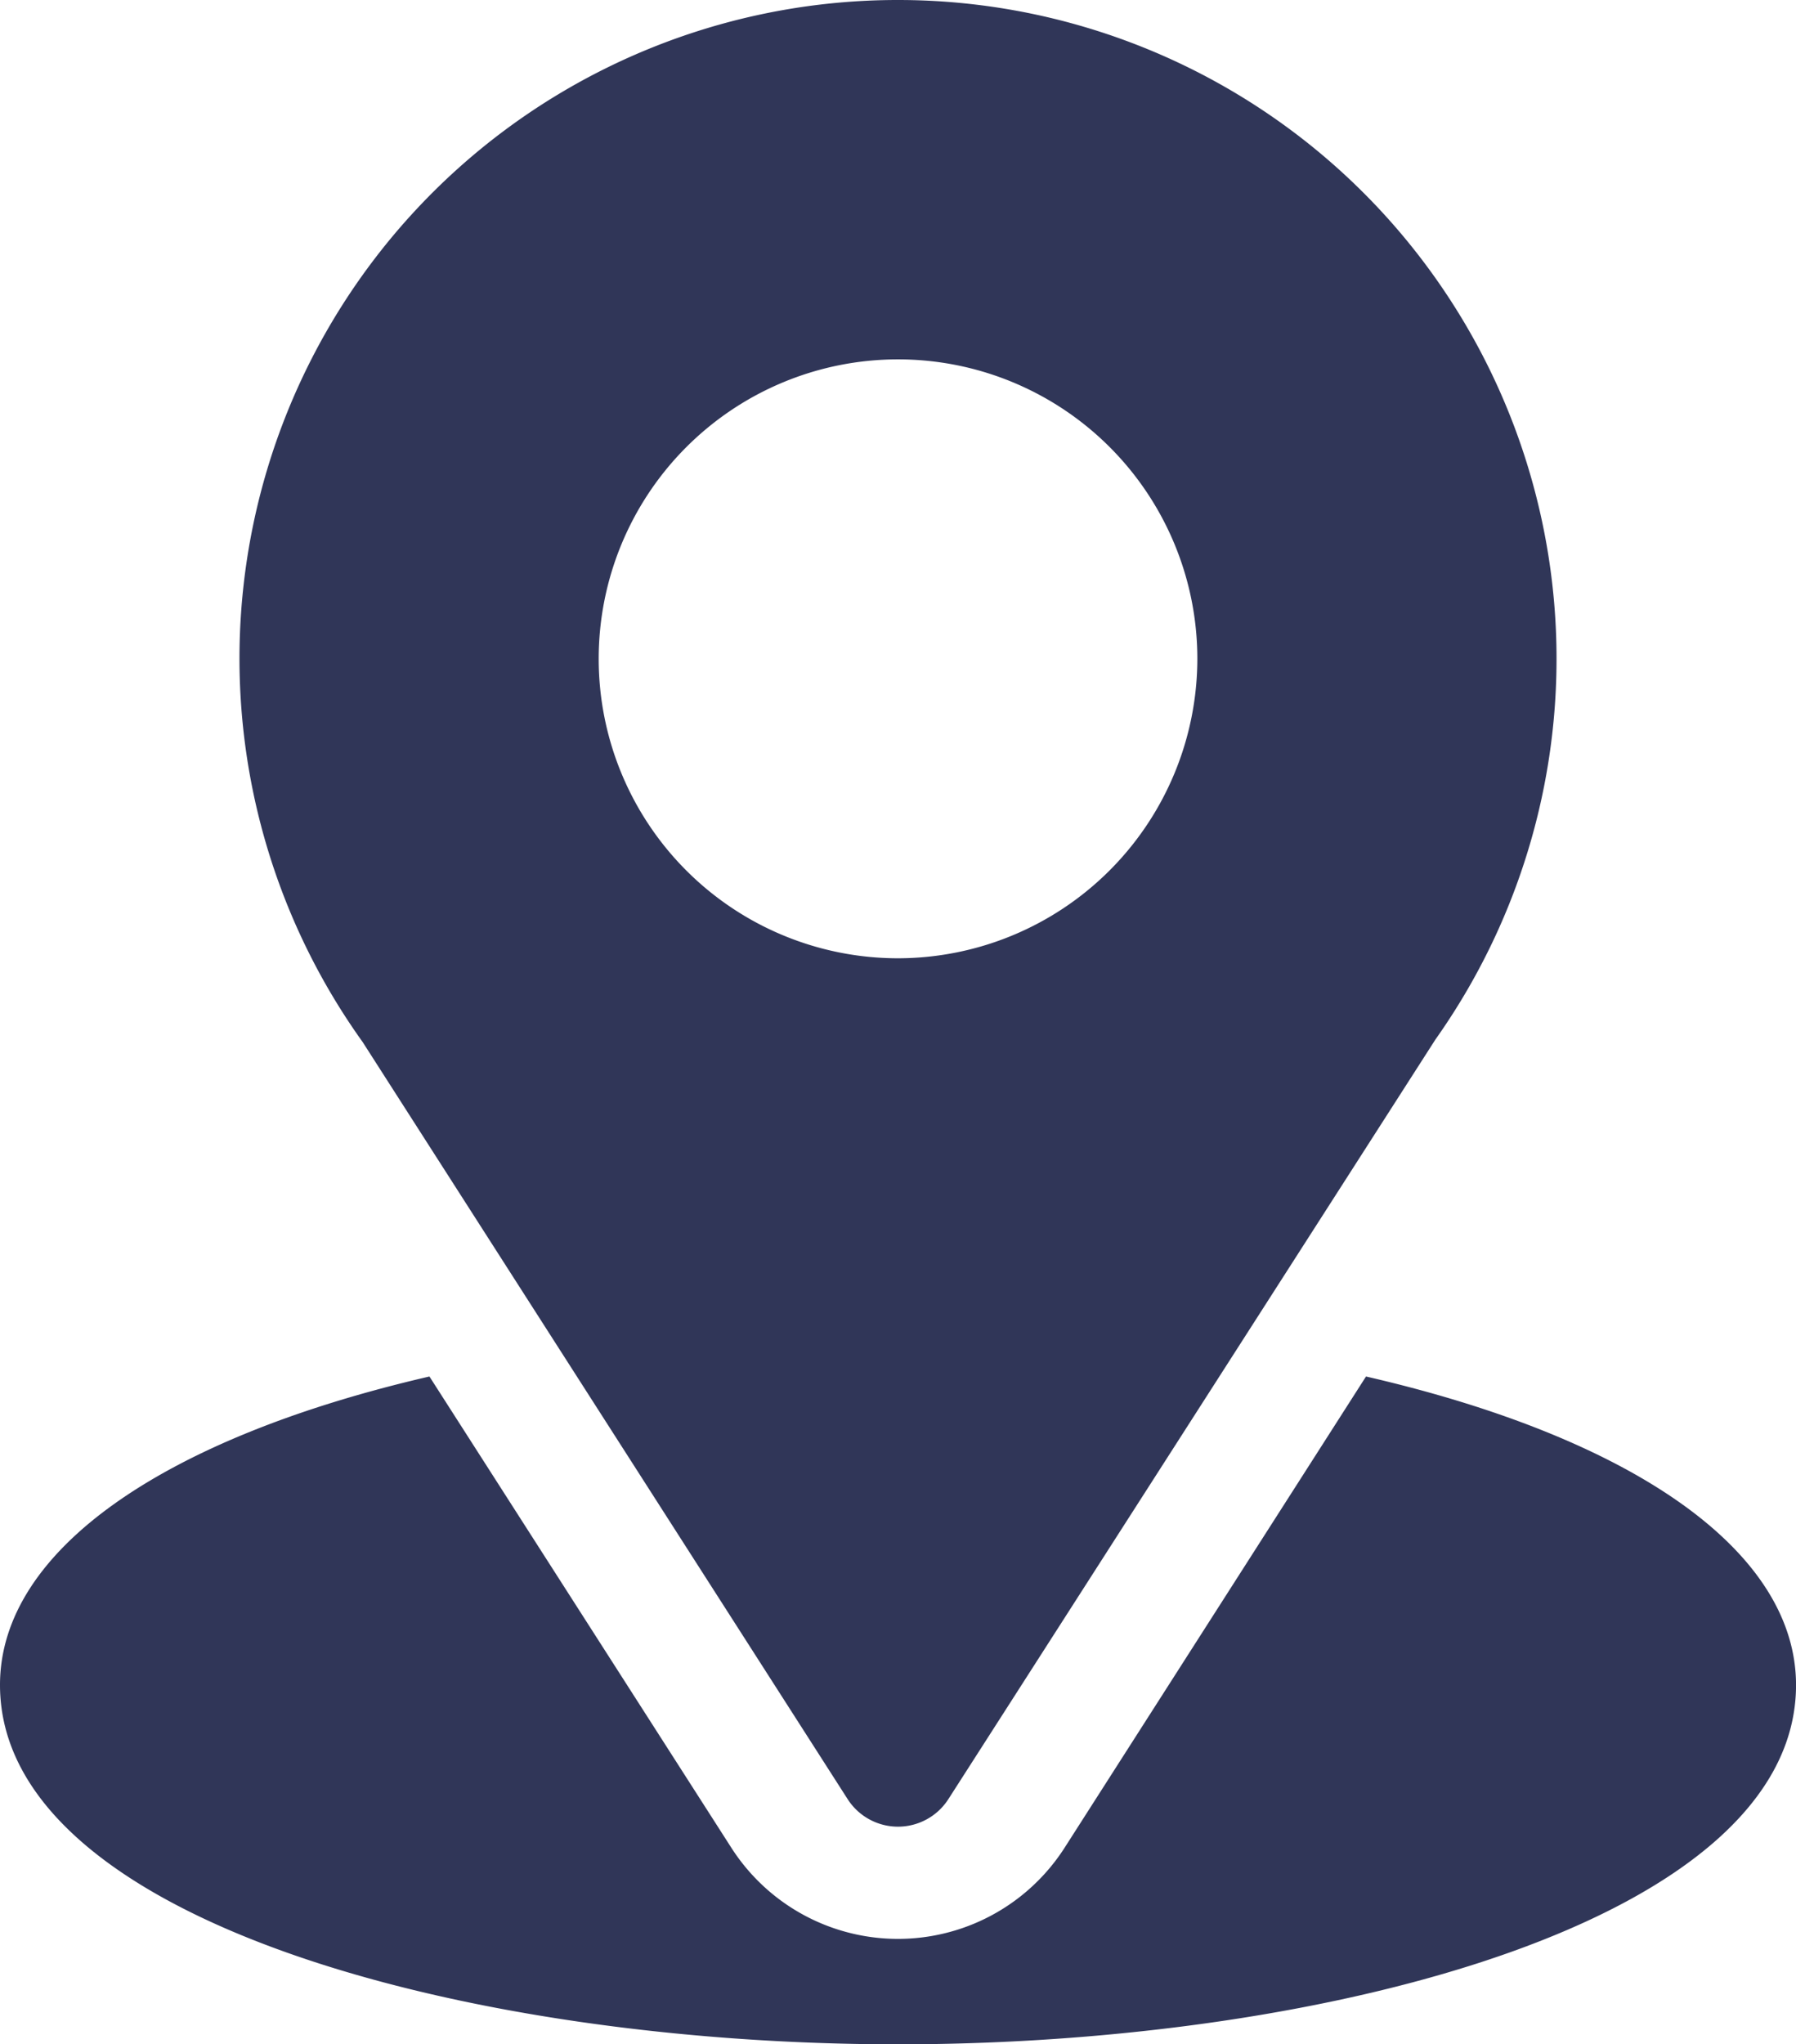 <svg xmlns="http://www.w3.org/2000/svg" width="45.703" height="52" viewBox="0 0 45.703 52">  <g id="cta-2-maps" transform="translate(-31)">    <g id="Group_11963" data-name="Group 11963" transform="translate(37.094)">      <g id="Group_11962" data-name="Group 11962">        <path id="Path_36404" data-name="Path 36404" d="M107.758,0A16.75,16.75,0,0,0,94.136,26.508l12.339,19.254a1.523,1.523,0,0,0,2.565,0l12.393-19.32A16.757,16.757,0,0,0,107.758,0Zm0,24.375a7.617,7.617,0,1,1,7.617-7.617A7.626,7.626,0,0,1,107.758,24.375Z" transform="translate(-91)" fill="#303658" />      </g>    </g>    <g id="Group_11965" data-name="Group 11965" transform="translate(31 35.008)">      <g id="Group_11964" data-name="Group 11964">        <path id="Path_36405" data-name="Path 36405" d="M65.761,344.7,58.09,356.688a5.037,5.037,0,0,1-8.479,0L41.928,344.7C35.168,346.261,31,349.125,31,352.546c0,5.938,11.774,9.141,22.852,9.141s22.852-3.2,22.852-9.141C76.7,349.122,72.53,346.257,65.761,344.7Z" transform="translate(-31 -344.695)" fill="#303658" />      </g>    </g>  </g></svg>